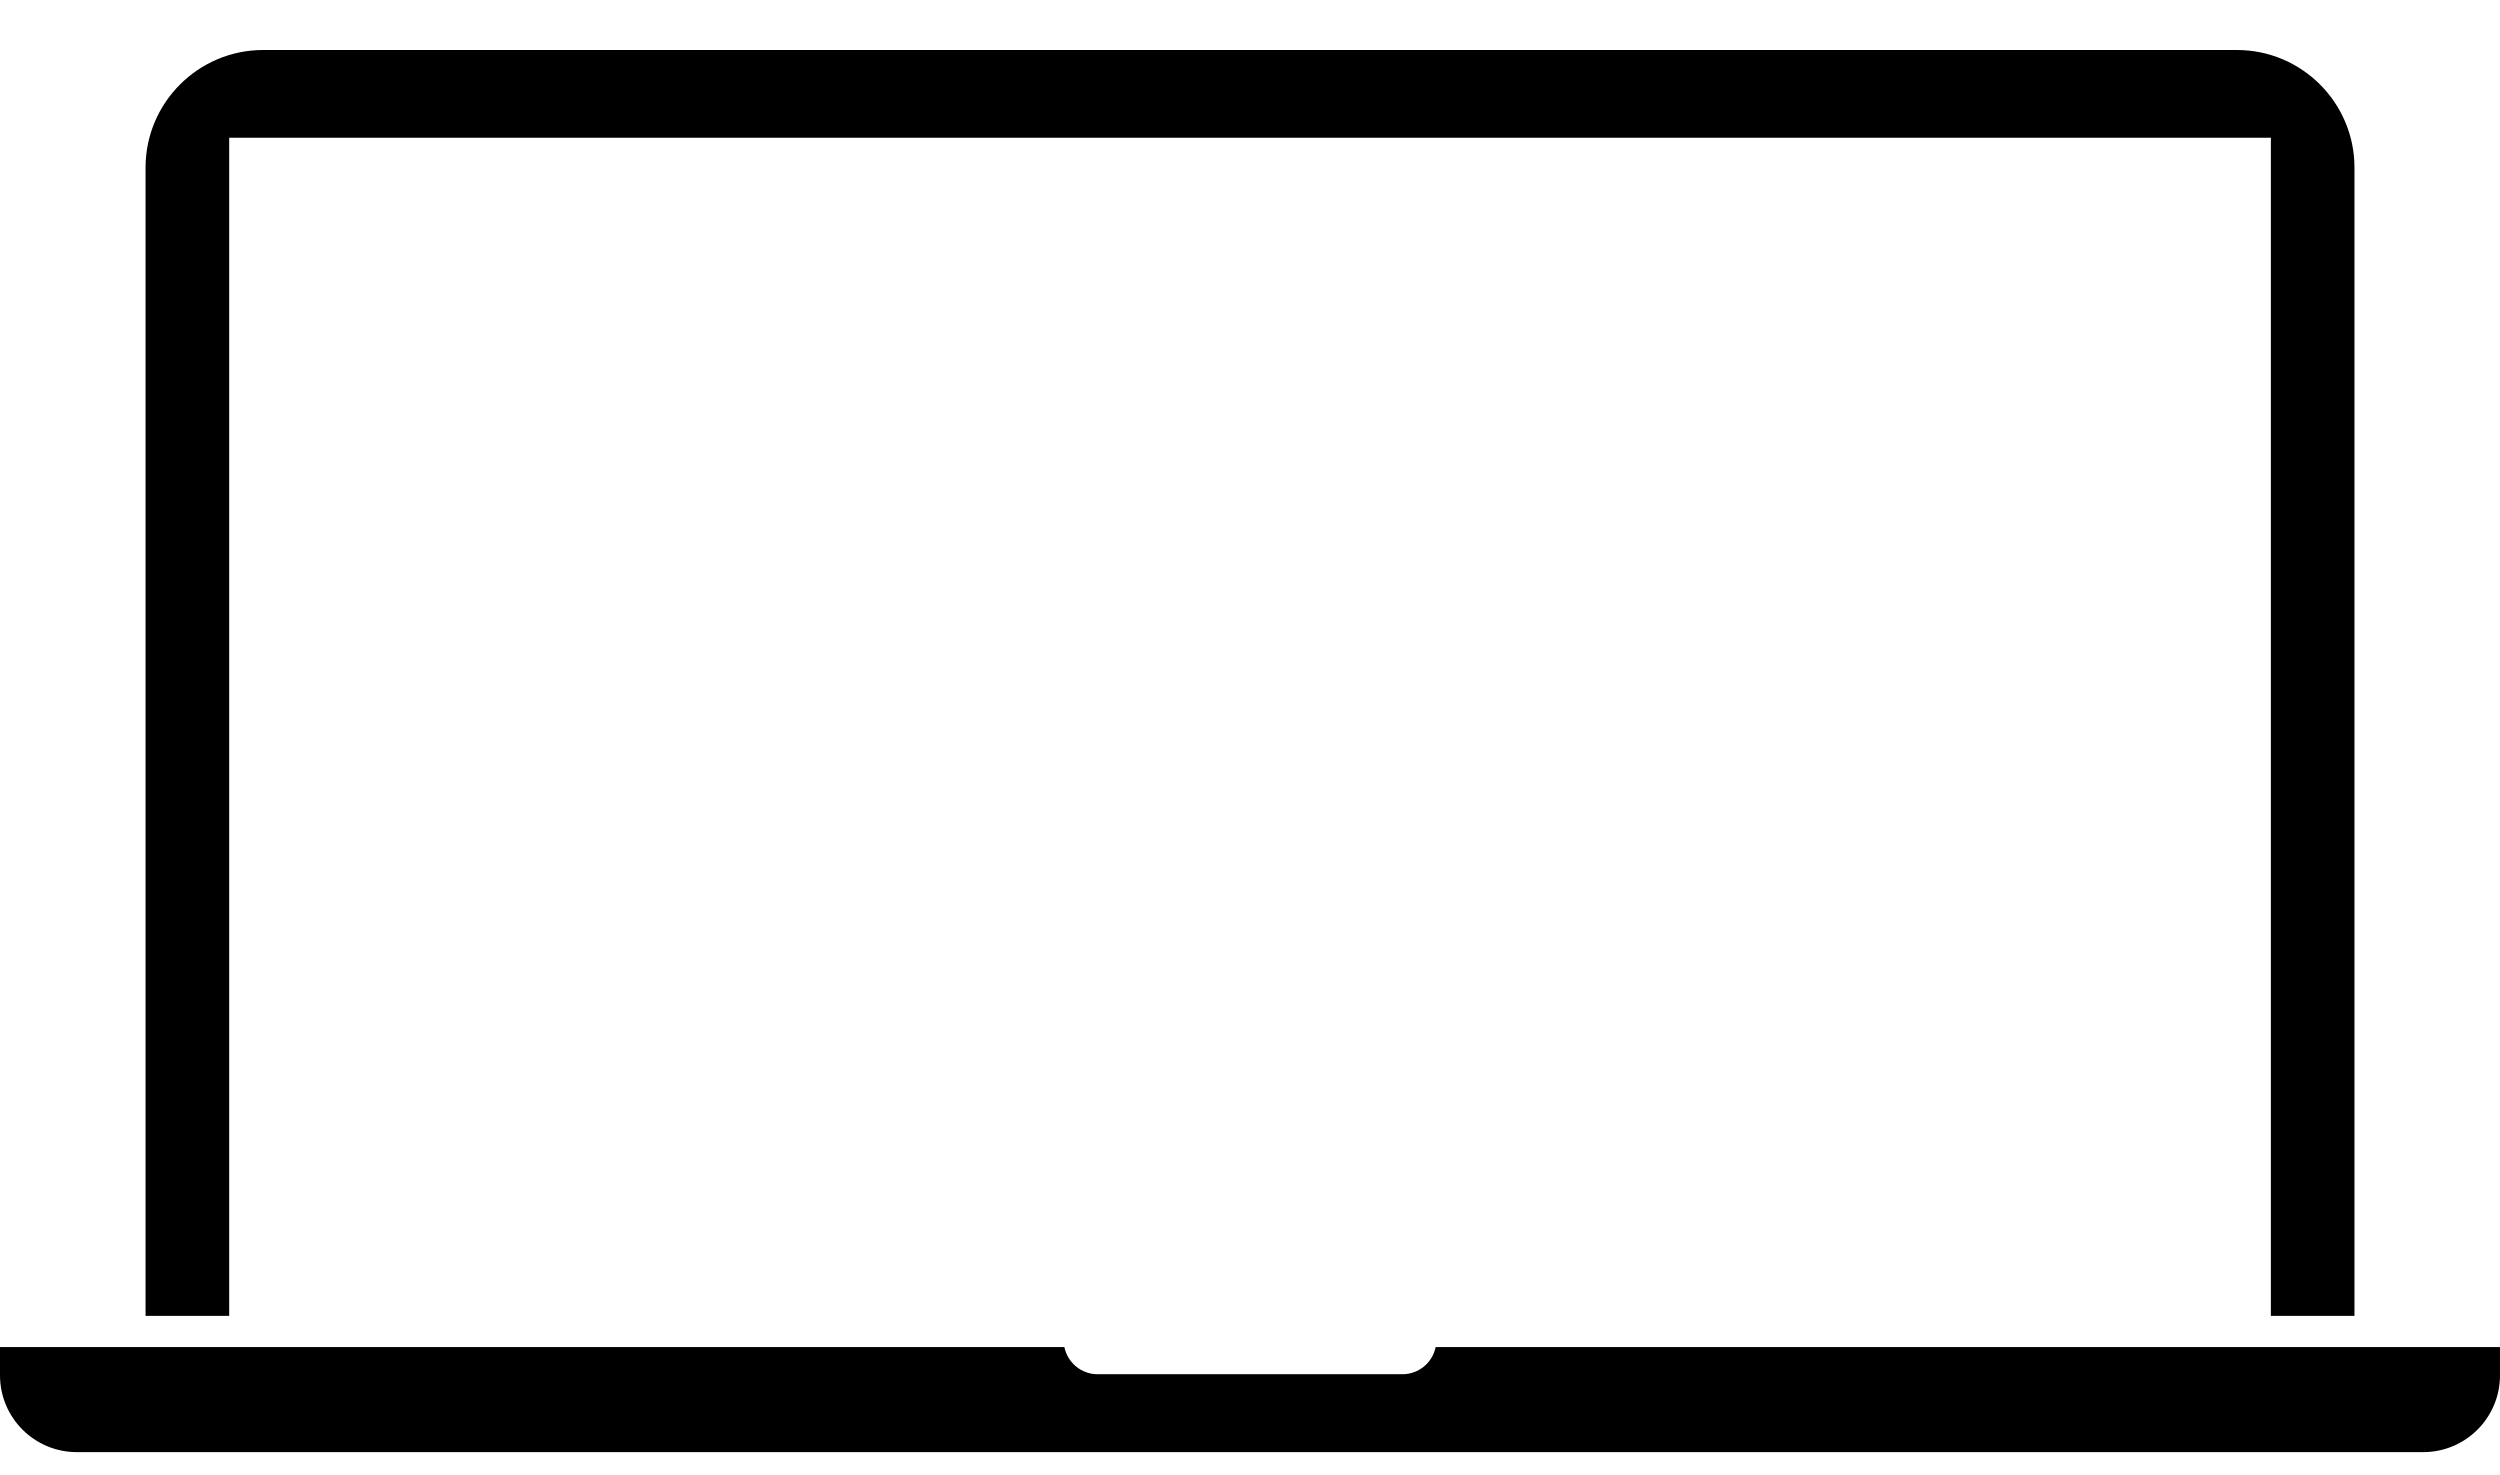 <?xml version="1.0" encoding="UTF-8"?>
<!-- Generated by Pixelmator Pro 3.7 -->
<svg width="100" height="59" viewBox="0 0 100 59" xmlns="http://www.w3.org/2000/svg">
    <g id="Gruppe-Kopie">
        <path id="Pfad" fill="#000000" stroke="none" d="M 5.822 52.636 L 5.822 6.704 C 5.822 4.11 7.932 2 10.526 2 L 89.475 2 C 92.069 2 94.179 4.11 94.179 6.704 L 94.179 52.636 L 90.835 52.636 L 90.835 5.509 L 9.168 5.509 L 9.168 52.636 L 5.822 52.636 Z M 57.426 53.883 C 57.3 54.503 56.754 54.969 56.098 54.969 L 43.903 54.969 C 43.248 54.969 42.702 54.503 42.575 53.883 L 0 53.883 L 0 55.011 C 0 56.709 1.376 58.085 3.072 58.085 L 96.928 58.085 C 98.626 58.085 100 56.709 100 55.011 L 100 53.883 L 57.426 53.883 Z"/>
    </g>
</svg>
